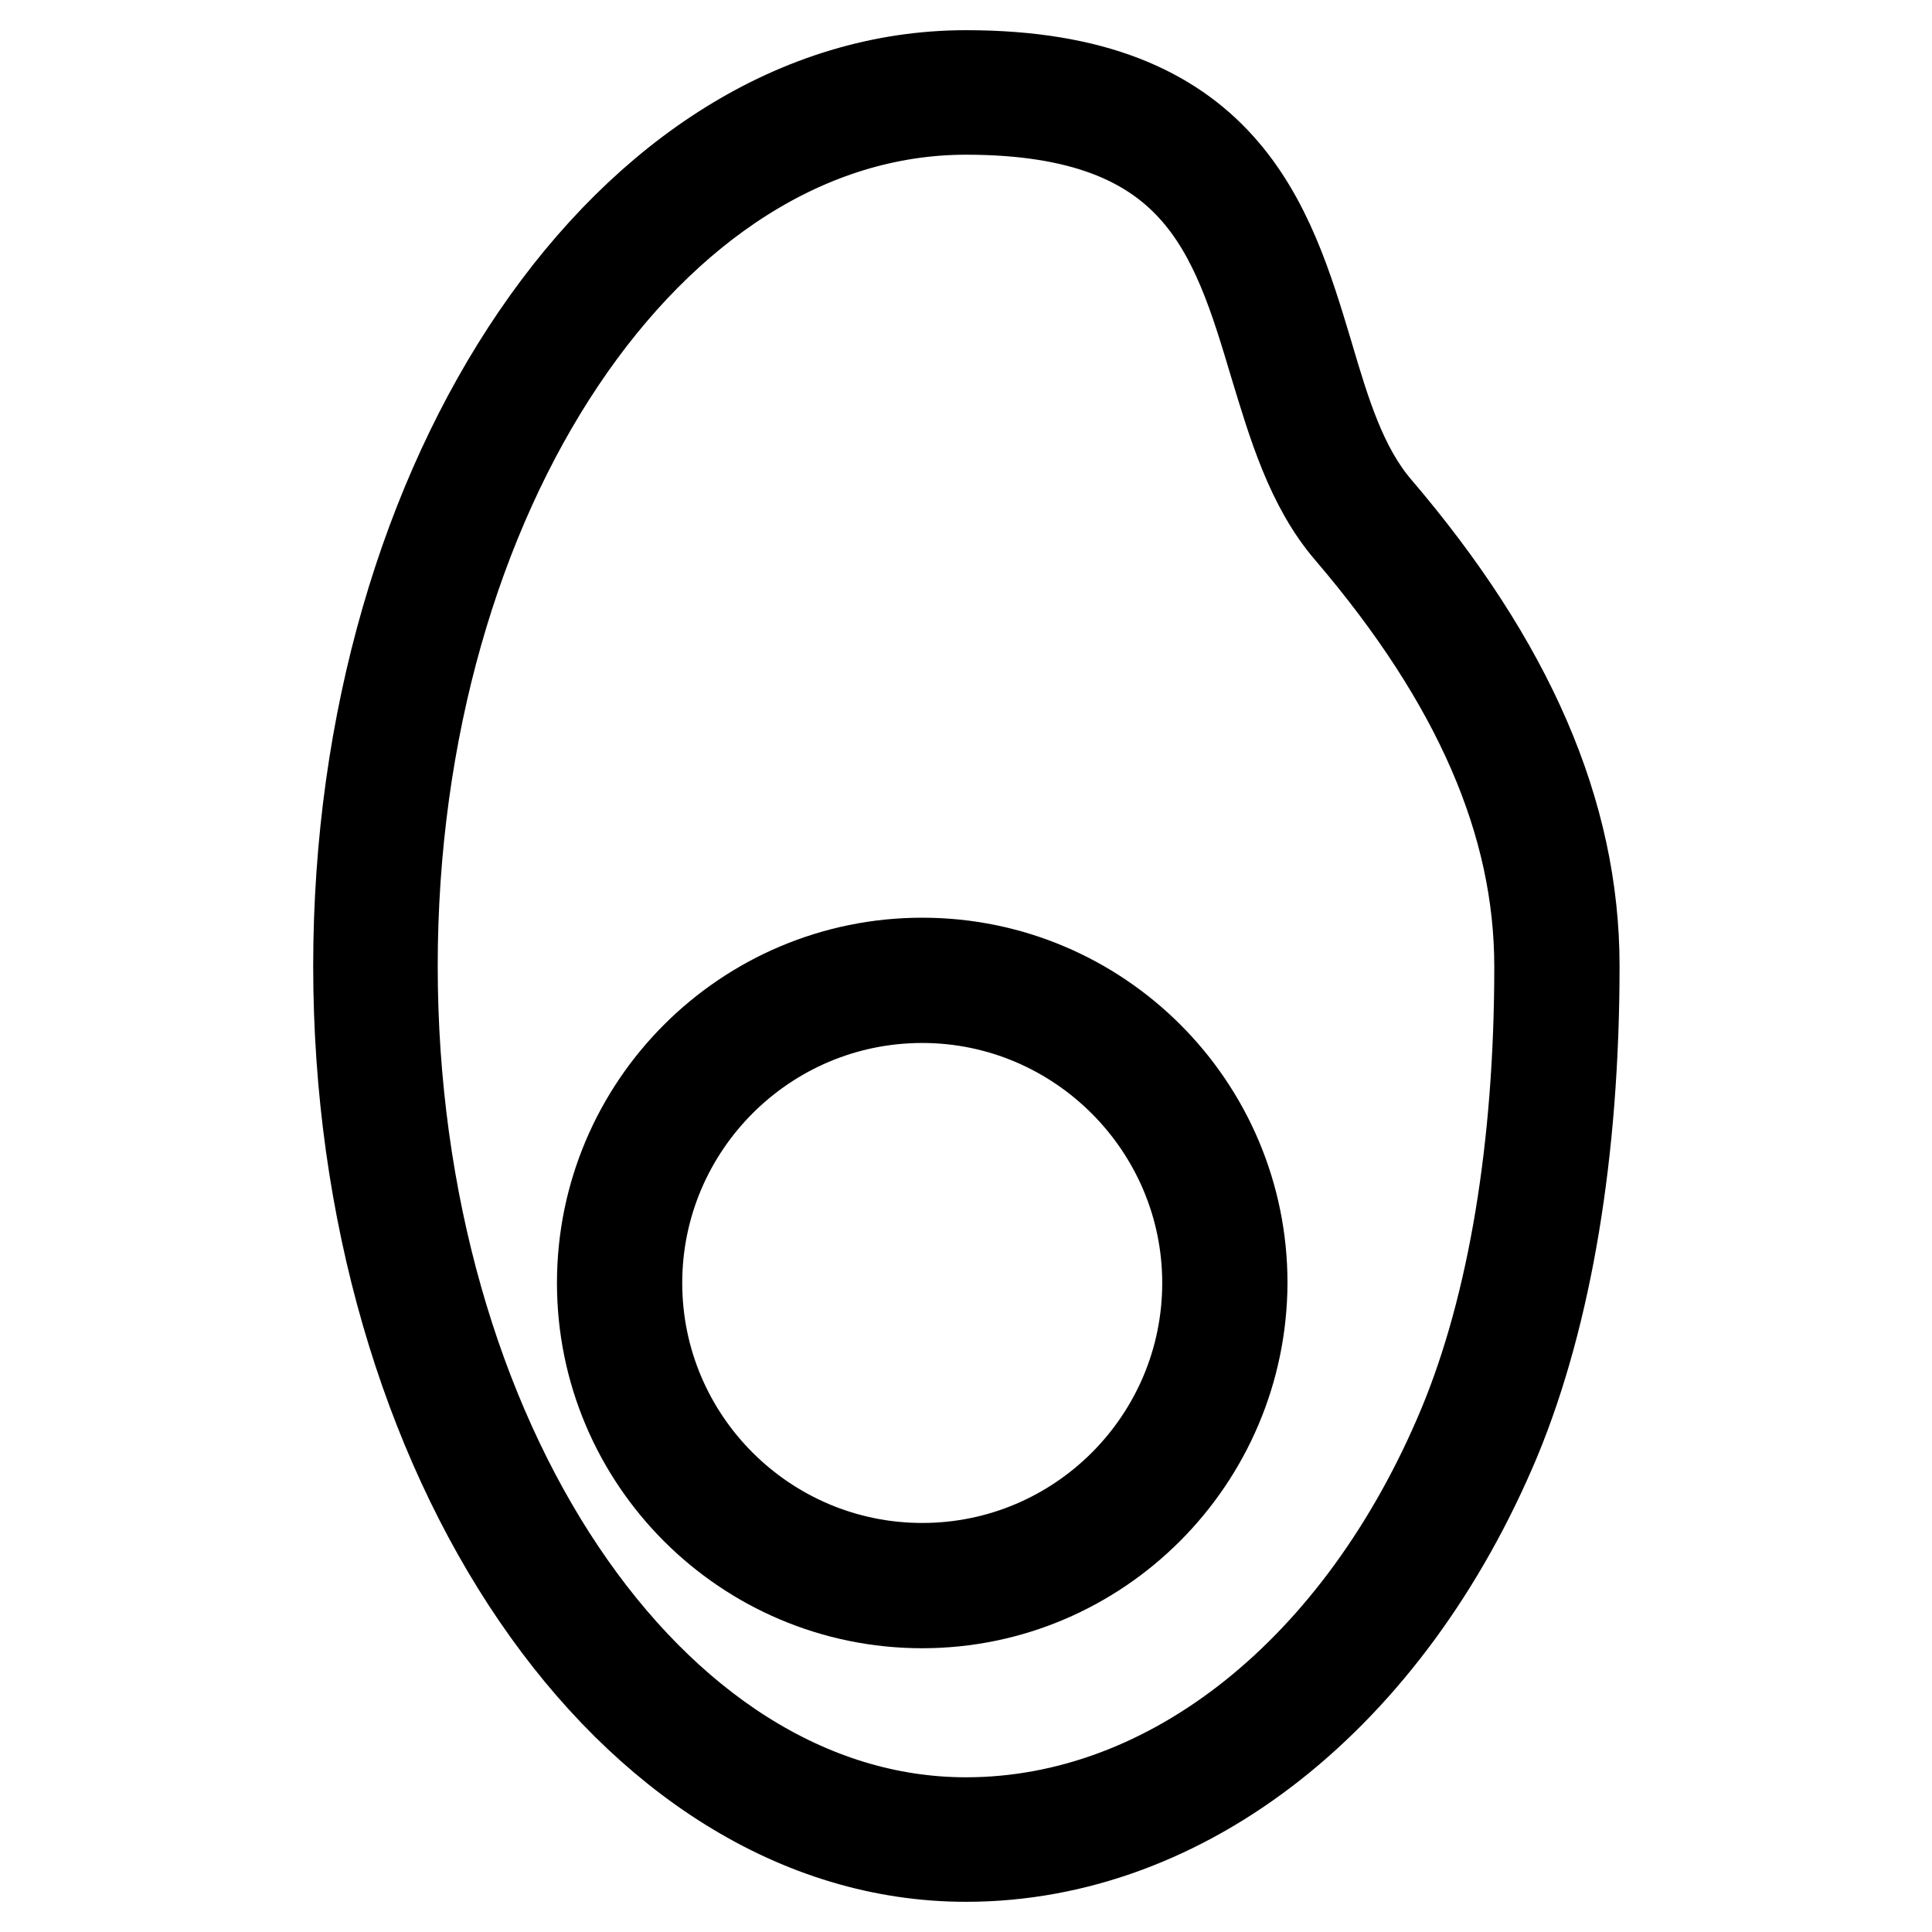 <?xml version="1.0" encoding="utf-8"?>
<!-- Svg Vector Icons : http://www.onlinewebfonts.com/icon -->
<!DOCTYPE svg PUBLIC "-//W3C//DTD SVG 1.1//EN" "http://www.w3.org/Graphics/SVG/1.1/DTD/svg11.dtd">
<svg version="1.1" xmlns="http://www.w3.org/2000/svg" xmlns:xlink="http://www.w3.org/1999/xlink" x="0px" y="0px" viewBox="0 0 256 256" enable-background="new 0 0 256 256" xml:space="preserve">
<g> <path stroke-width="12" fill-opacity="0" stroke="#000000"  d="M128,246c-44.4,0-80.5-52.9-80.5-118c0-65.1,36.1-118,80.5-118c34.2,0,40.1,19.6,45.3,36.9 c2.3,7.8,4.5,15.1,9.1,20.5c17.6,20.6,26.2,40.4,26.2,60.6c0,24.5-3.6,46.1-10.4,62.6C183.9,224.8,157,246,128,246z M128,14.5 c-41.9,0-76,50.9-76,113.5c0,62.6,34.1,113.5,76,113.5c27.2,0,52.4-20.2,65.9-52.6c6.6-15.9,10.1-37,10.1-60.8 c0-19.1-8.2-37.9-25.1-57.7c-5.2-6-7.6-14.2-10-22.1C163.7,30.9,158.8,14.5,128,14.5L128,14.5z"/> <path stroke-width="12" fill-opacity="0" stroke="#000000"  d="M122.2,212.4c-23.4,0-42.4-19-42.4-42.4c0-23.4,19-42.4,42.4-42.4c23.4,0,42.4,19,42.4,42.4 C164.5,193.4,145.5,212.4,122.2,212.4z M122.2,132.2c-20.9,0-37.8,17-37.8,37.8c0,20.9,17,37.8,37.8,37.8c20.9,0,37.8-17,37.8-37.8 C160,149.2,143,132.2,122.2,132.2z"/></g>
</svg>
